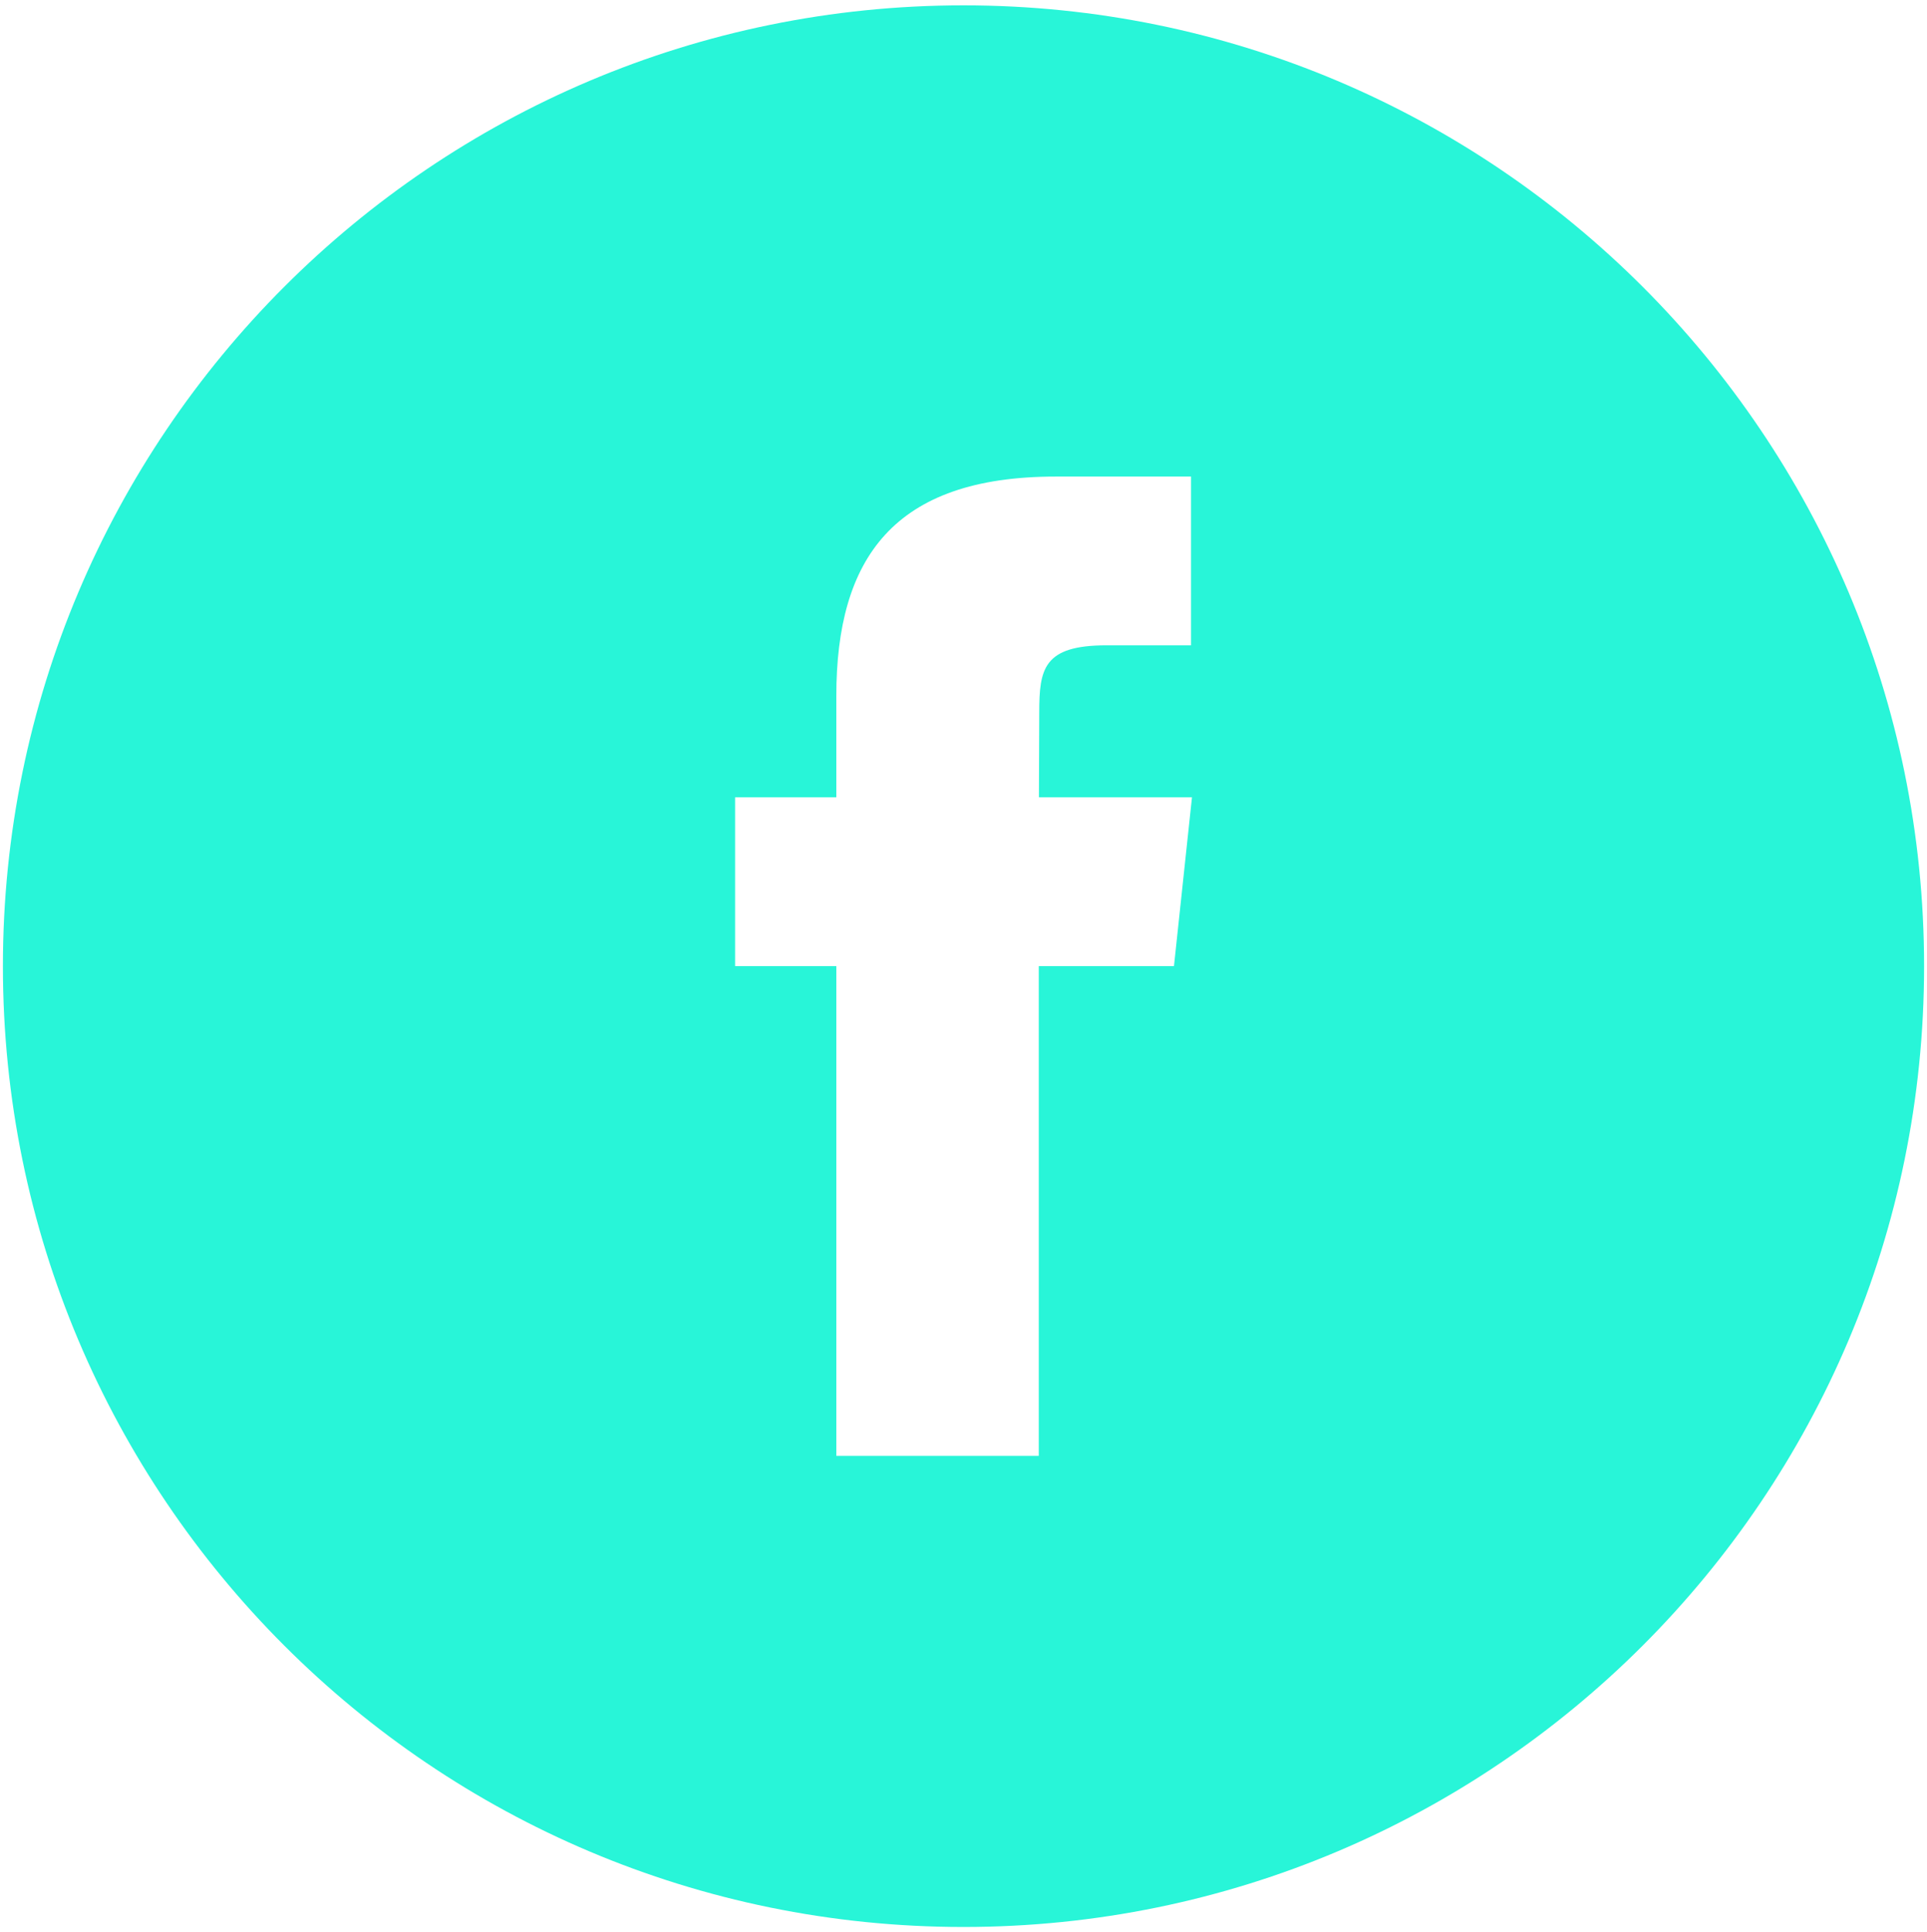 <?xml version="1.0" encoding="utf-8"?>
<!-- Generator: Adobe Illustrator 16.0.0, SVG Export Plug-In . SVG Version: 6.00 Build 0)  -->
<!DOCTYPE svg PUBLIC "-//W3C//DTD SVG 1.1//EN" "http://www.w3.org/Graphics/SVG/1.1/DTD/svg11.dtd">
<svg version="1.1" id="Layer_1" xmlns="http://www.w3.org/2000/svg" xmlns:xlink="http://www.w3.org/1999/xlink" x="0px" y="0px"
	 width="24.5px" height="24.563px" viewBox="0 0 24.5 24.563" enable-background="new 0 0 24.5 24.563" xml:space="preserve">
<path fill="#28F5D8" d="M12.25,0.068c-6.746,0-12.213,5.469-12.213,12.214S5.504,24.495,12.25,24.495
	c6.744,0,12.213-5.468,12.213-12.213S18.994,0.068,12.25,0.068z M14.926,12.281h-1.719v6.225h-2.574v-6.225H9.346v-2.146h1.287
	V8.848c0-1.749,0.727-2.79,2.789-2.79h1.721v2.145h-1.074c-0.805,0-0.856,0.3-0.856,0.859l-0.004,1.073h1.946L14.926,12.281z"/>
</svg>
